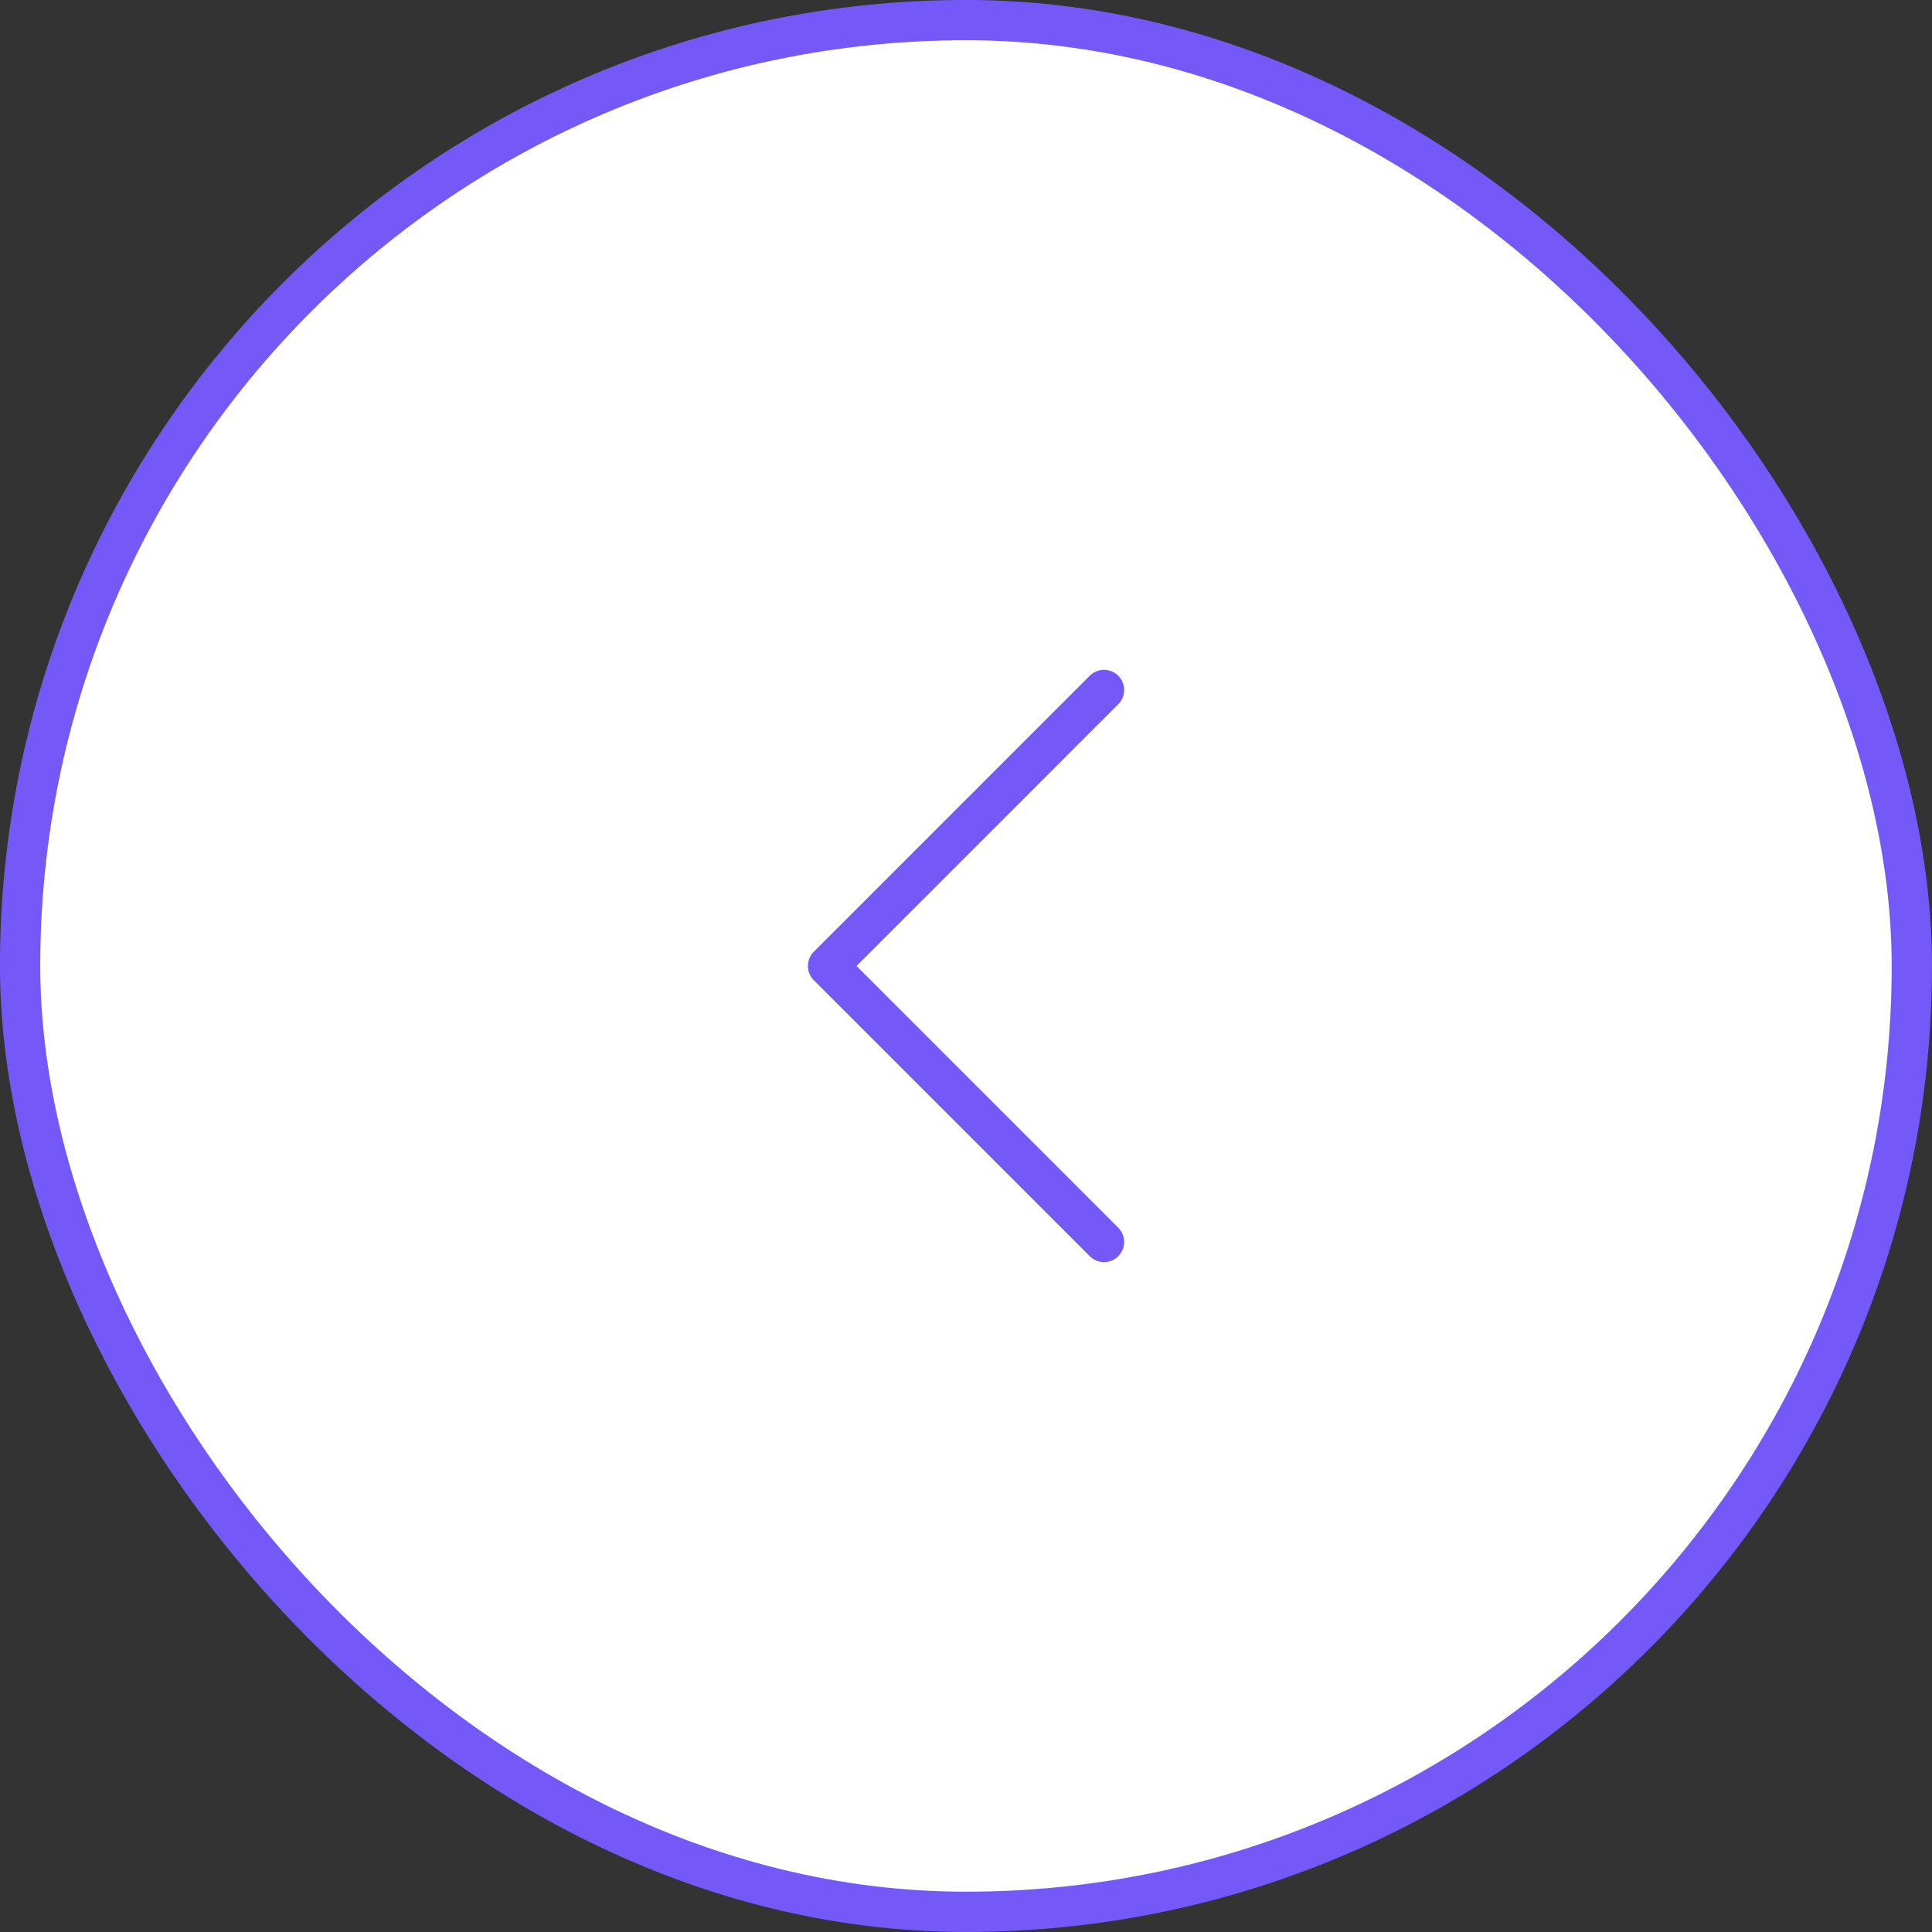 <svg width="32" height="32" viewBox="0 0 32 32" fill="none" xmlns="http://www.w3.org/2000/svg">
<rect x="0" y="0" width="32" height="32" fill="#333333" stroke="none"/>
<rect x="0.333" y="0.333" width="31.333" height="31.333" rx="15.667" fill="white" stroke="#7559F8" stroke-width="0.667"/>
<path d="M18.286 20.571L13.715 16L18.286 11.428" stroke="#7559F8" stroke-width="0.667" stroke-linecap="round" stroke-linejoin="round"/>
</svg>
